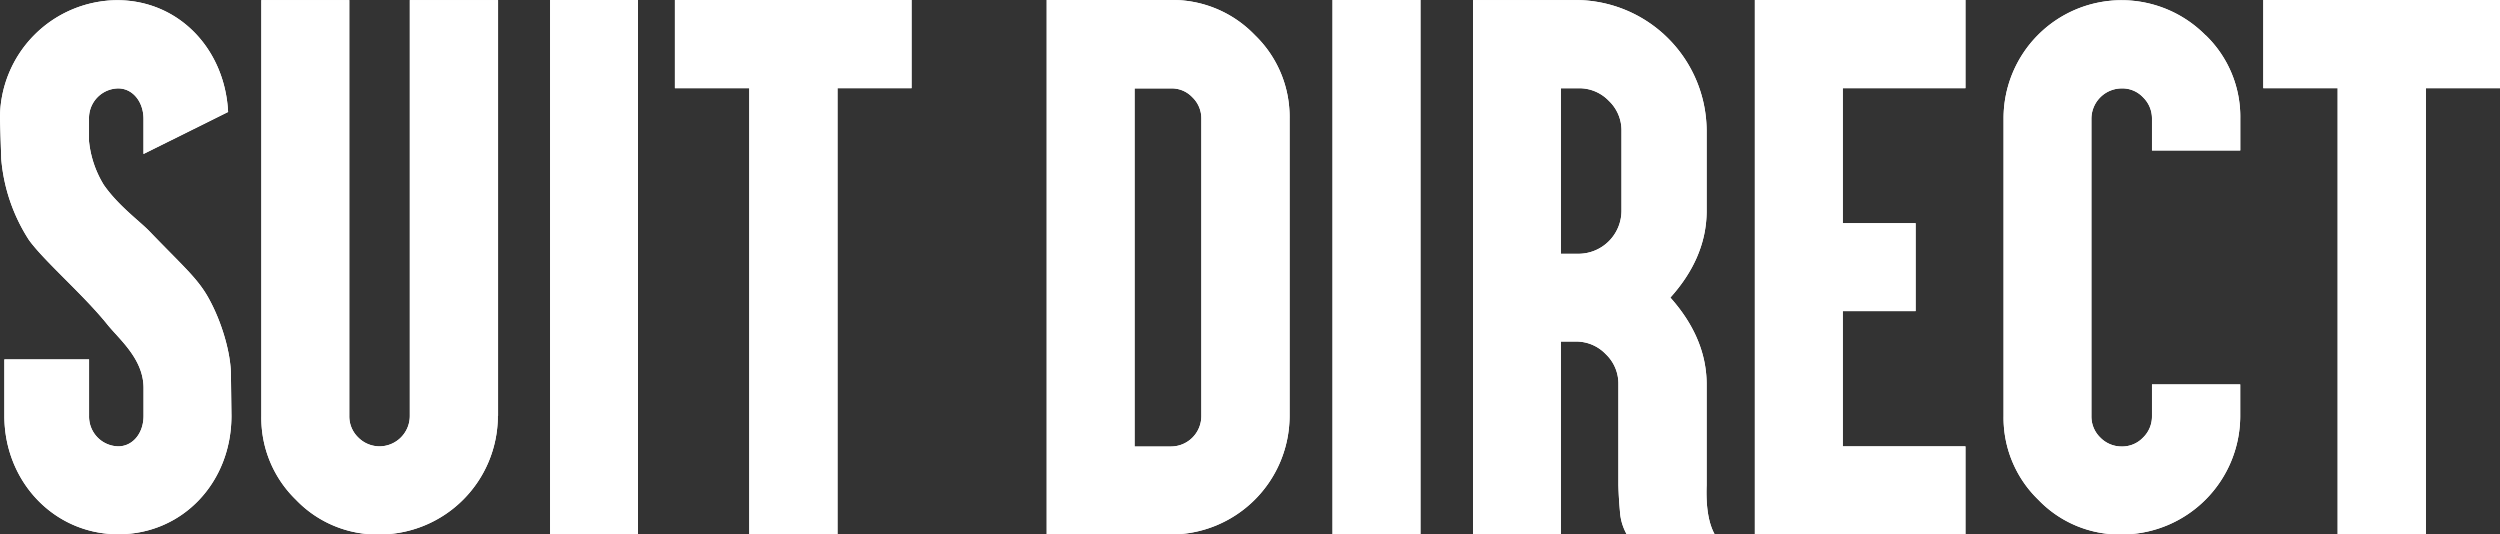 <svg id="Layer_1" data-name="Layer 1" xmlns="http://www.w3.org/2000/svg" viewBox="0 0 493.22 105.4"><rect x="0" y="0" width="493.22" height="105.4" fill="#333333" stroke="none"/><defs><style>.cls-1{fill:#fff;}</style></defs><path class="cls-1" d="M137.66,307.62A23.39,23.39,0,0,1,114.31,331a22.21,22.21,0,0,1-16.49-6.85A22.48,22.48,0,0,1,91,307.62V225.57h17.35v82.05a5.78,5.78,0,0,0,1.76,4.24,5.92,5.92,0,0,0,4.24,1.76,6,6,0,0,0,5.94-6V225.57h17.41v82.05Z" transform="translate(-39.44 -225.56)"/><polygon class="cls-1" points="122.11 0 112.28 0 108.53 0 108.53 3.83 108.53 101.58 108.53 105.4 112.28 105.4 122.11 105.4 125.87 105.4 125.87 101.58 125.87 3.83 125.87 0 122.11 0"/><polygon class="cls-1" points="176.09 0 161.41 0 151.64 0 136.97 0 133.15 0 133.15 3.83 133.15 13.59 133.15 17.4 136.97 17.4 147.82 17.4 147.82 101.58 147.82 105.4 151.64 105.4 161.41 105.4 165.23 105.4 165.23 101.58 165.23 17.4 176.09 17.4 179.84 17.4 179.84 13.59 179.84 3.83 179.84 0 176.09 0"/><path class="cls-1" d="M287,232.48a22.37,22.37,0,0,1,6.86,16.5v58.63A23.42,23.42,0,0,1,270.5,331H245.94V225.56H270.5A22.52,22.52,0,0,1,287,232.48M263.28,243v70.65h7.22a6,6,0,0,0,5.95-6V249a5.75,5.75,0,0,0-1.77-4.25A5.58,5.58,0,0,0,270.5,243Z" transform="translate(-39.44 -225.56)"/><polygon class="cls-1" points="276.48 0 266.65 0 262.89 0 262.89 3.83 262.89 101.58 262.89 105.4 266.65 105.4 276.48 105.4 280.24 105.4 280.24 101.58 280.24 3.83 280.24 0 276.48 0"/><path class="cls-1" d="M333.81,331h-3.76V225.57h20.26a25.88,25.88,0,0,1,25.83,25.83v15.77c0,6.55-2.79,12.25-7.16,17.1,4.37,4.89,7.16,10.6,7.16,17.1v19.89c-.16,4.25.36,7.48,1.58,9.71H360.37a10.46,10.46,0,0,1-1.33-4.5c-.16-1.77-.27-3.51-.31-5.21V301.37a8,8,0,0,0-2.49-5.94,8.07,8.07,0,0,0-5.93-2.49h-2.92v38H333.81Zm13.58-55.37h3.52a8.5,8.5,0,0,0,8.43-8.43V251.4a8,8,0,0,0-2.49-5.94,8.08,8.08,0,0,0-5.94-2.49h-3.52Z" transform="translate(-39.44 -225.56)"/><polygon class="cls-1" points="383.93 0 349.97 0 346.21 0 346.21 3.83 346.21 101.58 346.21 105.4 349.97 105.4 383.93 105.4 387.76 105.4 387.76 101.58 387.76 91.82 387.76 88.06 383.93 88.06 363.56 88.06 363.56 61.38 374.17 61.38 377.93 61.38 377.93 57.61 377.93 47.85 377.93 44.03 374.17 44.03 363.56 44.03 363.56 17.4 383.93 17.4 387.76 17.4 387.76 13.59 387.76 3.83 387.76 0 383.93 0"/><path class="cls-1" d="M474.56,232.48A22.36,22.36,0,0,1,481.42,249v6.25H464V249a5.81,5.81,0,0,0-1.76-4.24,5.6,5.6,0,0,0-4.19-1.76,6,6,0,0,0-6,6v58.65a5.79,5.79,0,0,0,1.76,4.24,5.88,5.88,0,0,0,4.24,1.76,5.69,5.69,0,0,0,4.19-1.76,5.79,5.79,0,0,0,1.76-4.24v-6.25h17.41v6.25A23.4,23.4,0,0,1,458.06,331a22.23,22.23,0,0,1-16.49-6.85,22.48,22.48,0,0,1-6.85-16.49V249a23.29,23.29,0,0,1,39.84-16.49" transform="translate(-39.44 -225.56)"/><polygon class="cls-1" points="489.45 0 474.78 0 465.02 0 450.34 0 446.52 0 446.52 3.83 446.52 13.59 446.52 17.4 450.34 17.4 461.19 17.4 461.19 101.58 461.19 105.4 465.02 105.4 474.78 105.4 478.6 105.4 478.6 101.58 478.6 17.4 489.45 17.4 493.22 17.4 493.22 13.59 493.22 3.83 493.22 0 489.45 0"/><path class="cls-1" d="M85,299.56c0-4.24-1.76-10.43-4.43-15.22-2.17-3.9-5-6.24-11.82-13.33-2-2-6.08-5-8.85-9A20.39,20.39,0,0,1,57,253.42V249a5.85,5.85,0,0,1,5.75-6c2.9,0,5,2.67,5,6v6.94l16.69-8.29c-.62-12.37-9.68-22.05-21.91-22.05A23.28,23.28,0,0,0,39.44,249l.25,7.94a34.75,34.75,0,0,0,5.45,15.95c2.91,4.07,10.67,10.73,15.41,16.6,2.39,3,7.21,6.85,7.21,12.62v5.51c0,3.38-2.1,6-5,6a5.87,5.87,0,0,1-5.75-6V296.47H40.3v11.15c0,12.89,9.77,23.34,22.48,23.34S85.1,320.72,85.1,307.62Z" transform="translate(-39.44 -225.56)"/><path class="cls-1" d="M137.66,307.62A23.39,23.39,0,0,1,114.31,331a22.21,22.21,0,0,1-16.49-6.85A22.48,22.48,0,0,1,91,307.62V225.57h17.35v82.05a5.78,5.78,0,0,0,1.76,4.24,5.92,5.92,0,0,0,4.24,1.76,6,6,0,0,0,5.94-6V225.57h17.41v82.05Z" transform="translate(-39.44 -225.56)"/><polygon class="cls-1" points="122.11 0 112.28 0 108.53 0 108.53 3.83 108.53 101.58 108.53 105.4 112.28 105.4 122.11 105.4 125.87 105.4 125.87 101.58 125.87 3.83 125.87 0 122.11 0"/><polygon class="cls-1" points="176.09 0 161.41 0 151.64 0 136.97 0 133.15 0 133.15 3.83 133.15 13.59 133.15 17.4 136.97 17.4 147.82 17.4 147.82 101.58 147.82 105.4 151.64 105.4 161.41 105.4 165.23 105.4 165.23 101.58 165.23 17.4 176.09 17.4 179.84 17.4 179.84 13.59 179.84 3.83 179.84 0 176.09 0"/><path class="cls-1" d="M287,232.48a22.37,22.37,0,0,1,6.86,16.5v58.63A23.42,23.42,0,0,1,270.5,331H245.94V225.56H270.5A22.52,22.52,0,0,1,287,232.48M263.28,243v70.65h7.22a6,6,0,0,0,5.95-6V249a5.75,5.75,0,0,0-1.77-4.25A5.58,5.58,0,0,0,270.5,243Z" transform="translate(-39.44 -225.56)"/><polygon class="cls-1" points="276.48 0 266.65 0 262.89 0 262.89 3.83 262.89 101.58 262.89 105.4 266.65 105.4 276.48 105.4 280.24 105.4 280.24 101.58 280.24 3.83 280.24 0 276.48 0"/><path class="cls-1" d="M333.81,331h-3.76V225.57h20.26a25.88,25.88,0,0,1,25.83,25.83v15.77c0,6.55-2.79,12.25-7.16,17.1,4.37,4.89,7.16,10.6,7.16,17.1v19.89c-.16,4.25.36,7.48,1.58,9.71H360.37a10.46,10.46,0,0,1-1.33-4.5c-.16-1.77-.27-3.51-.31-5.21V301.37a8,8,0,0,0-2.49-5.94,8.07,8.07,0,0,0-5.93-2.49h-2.92v38H333.81Zm13.58-55.37h3.52a8.5,8.5,0,0,0,8.43-8.43V251.4a8,8,0,0,0-2.49-5.94,8.08,8.08,0,0,0-5.94-2.49h-3.52Z" transform="translate(-39.44 -225.56)"/><polygon class="cls-1" points="383.93 0 349.97 0 346.21 0 346.21 3.83 346.21 101.58 346.21 105.4 349.97 105.4 383.93 105.4 387.76 105.4 387.76 101.58 387.76 91.82 387.76 88.06 383.93 88.06 363.56 88.06 363.56 61.38 374.17 61.38 377.93 61.38 377.93 57.61 377.93 47.85 377.93 44.03 374.17 44.03 363.56 44.03 363.56 17.4 383.93 17.4 387.76 17.4 387.76 13.59 387.76 3.83 387.76 0 383.93 0"/><path class="cls-1" d="M474.56,232.48A22.36,22.36,0,0,1,481.42,249v6.25H464V249a5.81,5.81,0,0,0-1.76-4.24,5.6,5.6,0,0,0-4.19-1.76,6,6,0,0,0-6,6v58.65a5.79,5.79,0,0,0,1.76,4.24,5.88,5.88,0,0,0,4.24,1.76,5.69,5.69,0,0,0,4.19-1.76,5.79,5.79,0,0,0,1.76-4.24v-6.25h17.41v6.25A23.4,23.4,0,0,1,458.06,331a22.23,22.23,0,0,1-16.49-6.85,22.48,22.48,0,0,1-6.85-16.49V249a23.29,23.29,0,0,1,39.84-16.49" transform="translate(-39.44 -225.56)"/><polygon class="cls-1" points="489.45 0 474.78 0 465.02 0 450.34 0 446.52 0 446.52 3.83 446.52 13.59 446.52 17.4 450.34 17.4 461.19 17.4 461.19 101.58 461.19 105.4 465.02 105.4 474.78 105.4 478.6 105.4 478.6 101.58 478.6 17.4 489.45 17.4 493.22 17.4 493.22 13.59 493.22 3.83 493.22 0 489.45 0"/><path class="cls-1" d="M85,299.56c0-4.24-1.76-10.43-4.43-15.22-2.17-3.9-5-6.24-11.82-13.33-2-2-6.08-5-8.85-9A20.39,20.39,0,0,1,57,253.42V249a5.85,5.85,0,0,1,5.75-6c2.9,0,5,2.67,5,6v6.94l16.69-8.29c-.62-12.37-9.68-22.05-21.91-22.05A23.28,23.28,0,0,0,39.44,249l.25,7.94a34.75,34.75,0,0,0,5.45,15.95c2.91,4.07,10.67,10.73,15.41,16.6,2.39,3,7.21,6.85,7.21,12.62v5.51c0,3.38-2.1,6-5,6a5.87,5.87,0,0,1-5.75-6V296.47H40.3v11.15c0,12.89,9.77,23.34,22.48,23.34S85.1,320.72,85.1,307.62Z" transform="translate(-39.44 -225.56)"/></svg>